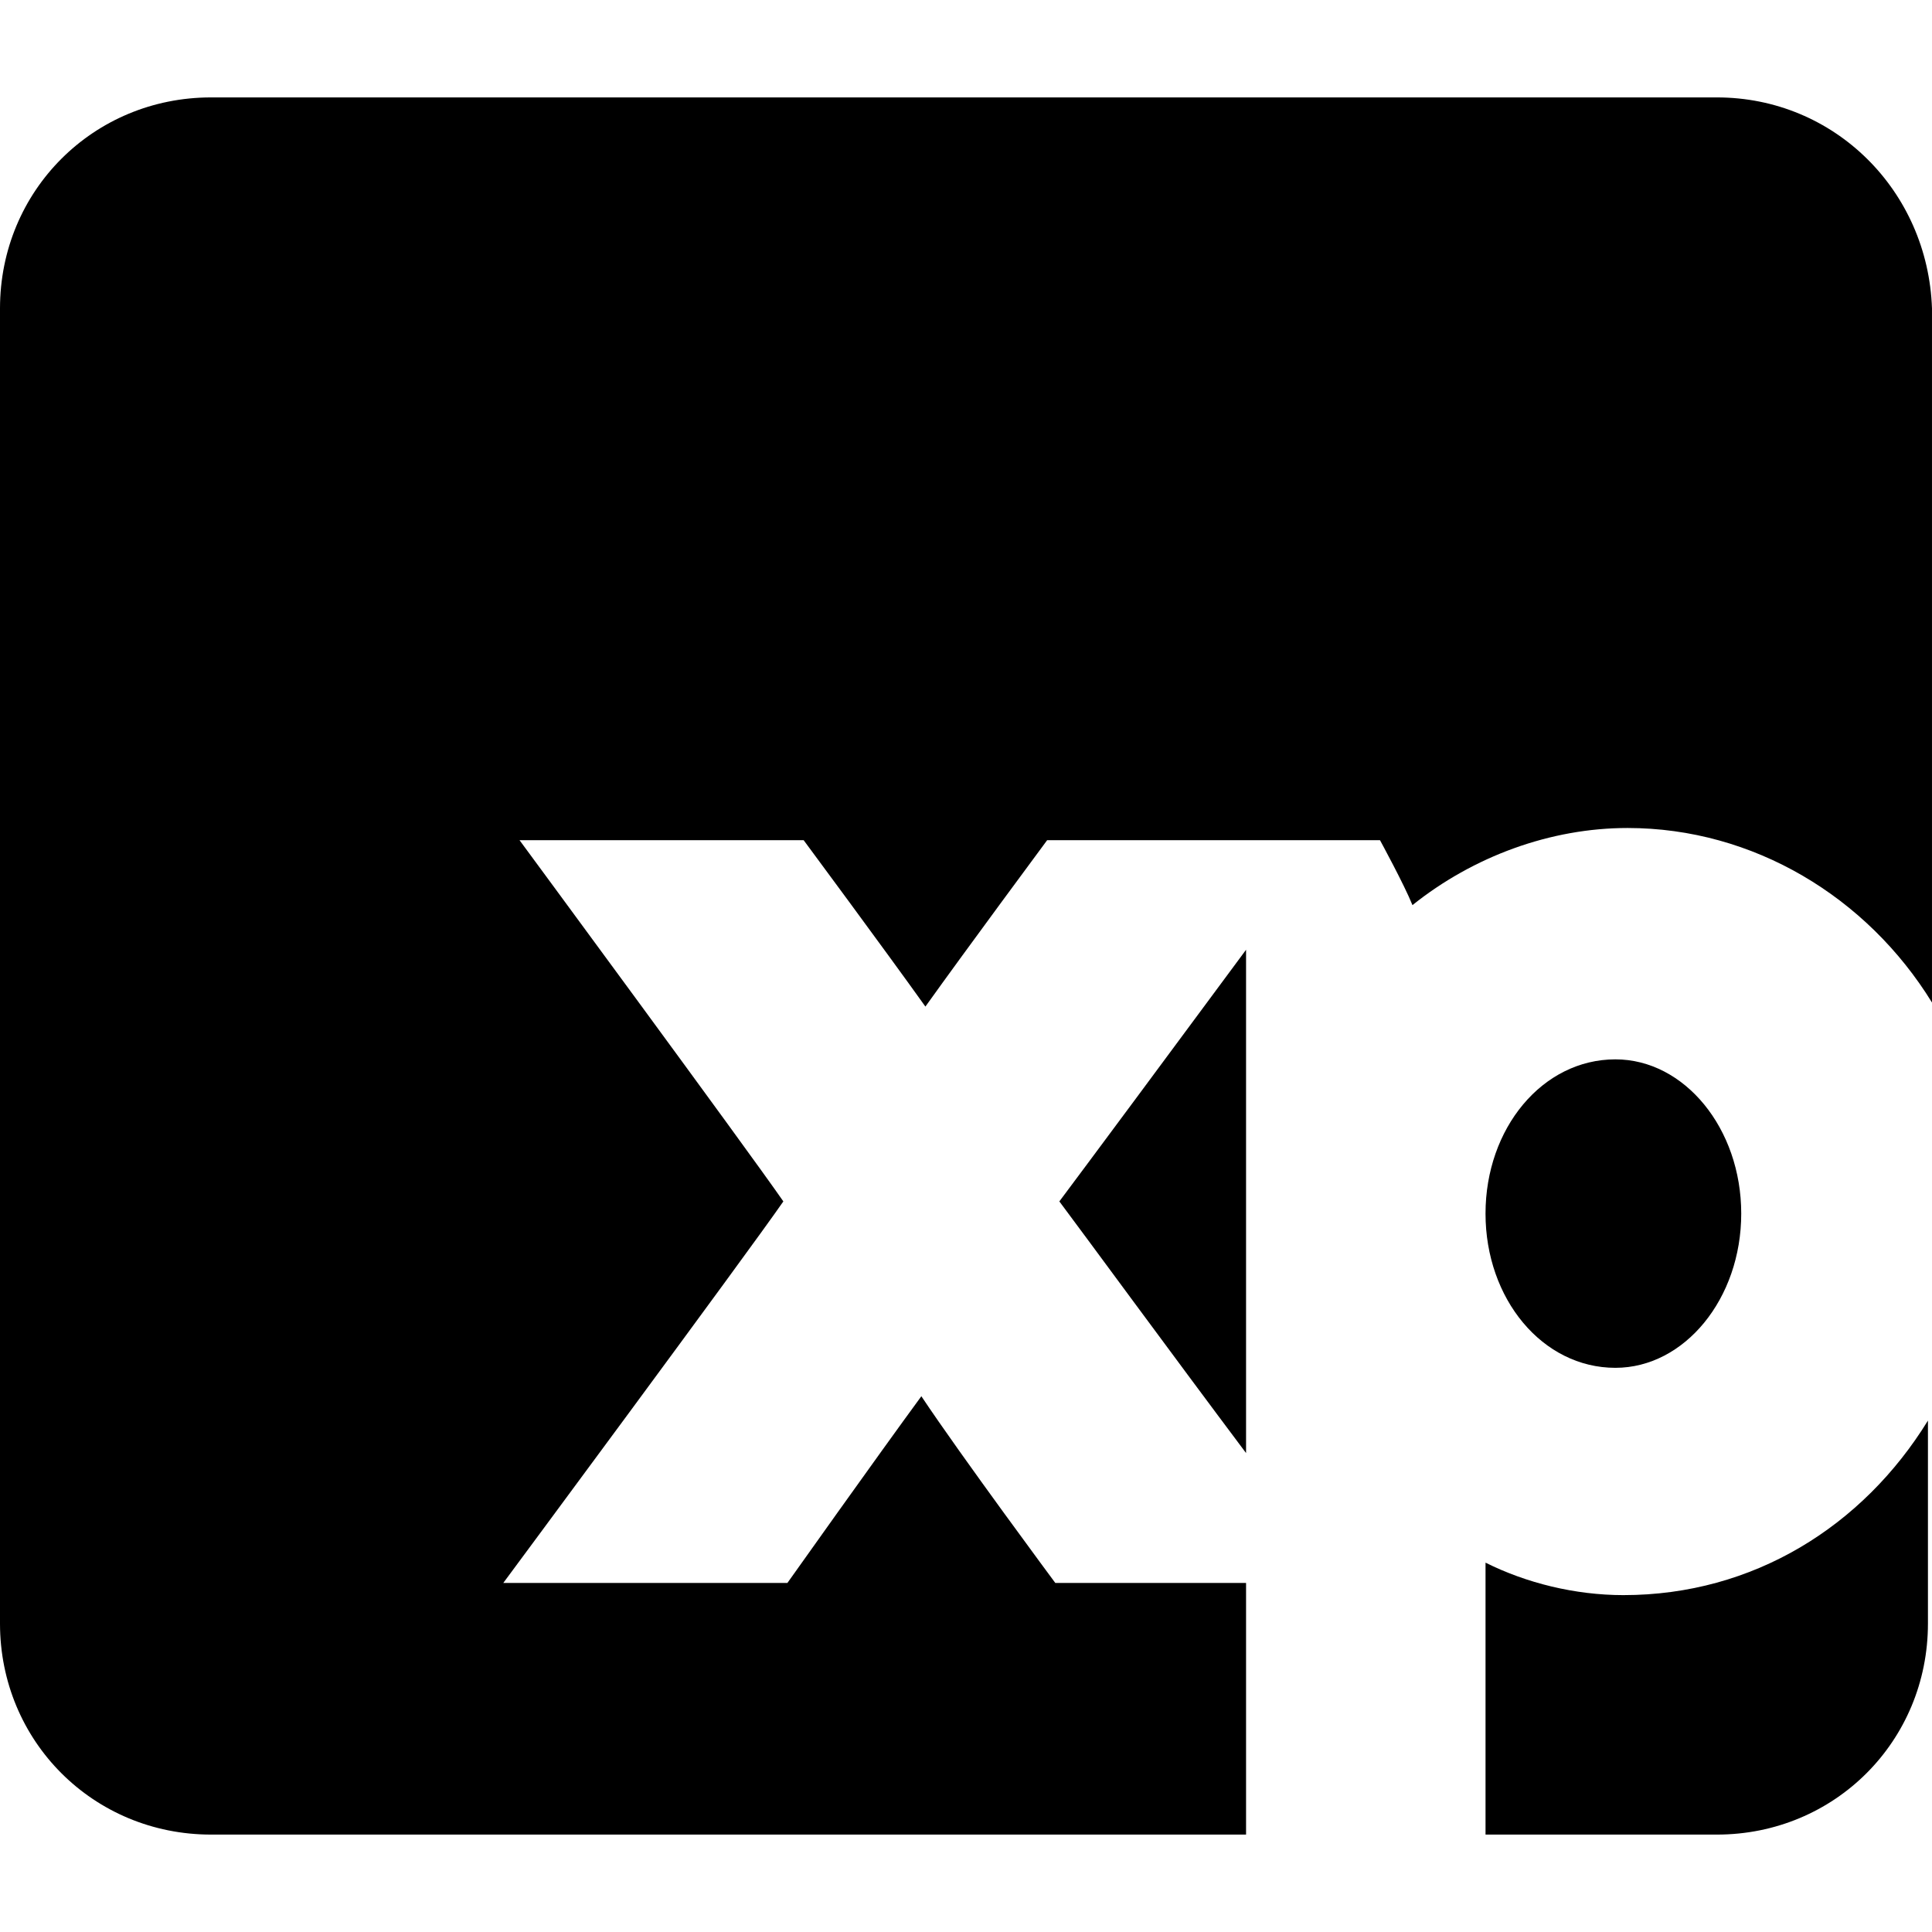 <svg xmlns="http://www.w3.org/2000/svg" xmlns:cc="http://creativecommons.org/ns#" xmlns:dc="http://purl.org/dc/elements/1.1/" xmlns:inkscape="http://www.inkscape.org/namespaces/inkscape" xmlns:rdf="http://www.w3.org/1999/02/22-rdf-syntax-ns#" xmlns:sodipodi="http://sodipodi.sourceforge.net/DTD/sodipodi-0.dtd" xmlns:svg="http://www.w3.org/2000/svg" id="svg42" viewBox="0 0 2500 2500"><path id="path34" d="M2100.84,2064.08c-63.03,0-126.05-15.76-178.57-42.02v351.89h299.37c152.31,0,273.11-120.8,273.11-273.11v-262.61c-84.03,136.55-225.84,225.84-393.91,225.84Z"></path><path id="path36" d="M1612.4,1880.25v-651.26c-89.29,120.8-210.08,283.61-241.6,325.63,31.51,42.02,147.06,199.58,241.6,325.63Z"></path><path id="path38" d="M2221.64,126.05H273.11C120.8,126.05,0,246.85,0,399.16v1701.68c0,152.31,120.8,273.11,273.11,273.11h1339.29v-325.63h-246.85s-120.8-162.82-173.32-241.6c-57.77,78.78-173.32,241.6-173.32,241.6h-367.65s315.13-425.42,362.39-493.7c-47.27-68.28-341.39-467.44-341.39-467.44h367.65s105.04,141.81,157.56,215.34c52.52-73.53,157.56-215.34,157.56-215.34h430.67s31.51,57.77,42.02,84.03c78.78-63.03,178.57-99.79,278.36-99.79,162.82,0,309.87,89.29,393.91,225.84V399.16c-5.25-152.31-126.05-273.11-278.36-273.11Z"></path><path id="path40" d="M2253.15,1570.38c0-110.29-73.53-199.58-162.82-199.58-94.54,0-168.07,89.29-168.07,199.58s73.53,199.58,168.07,199.58c89.29,0,162.82-89.29,162.82-199.58Z"></path></svg>
